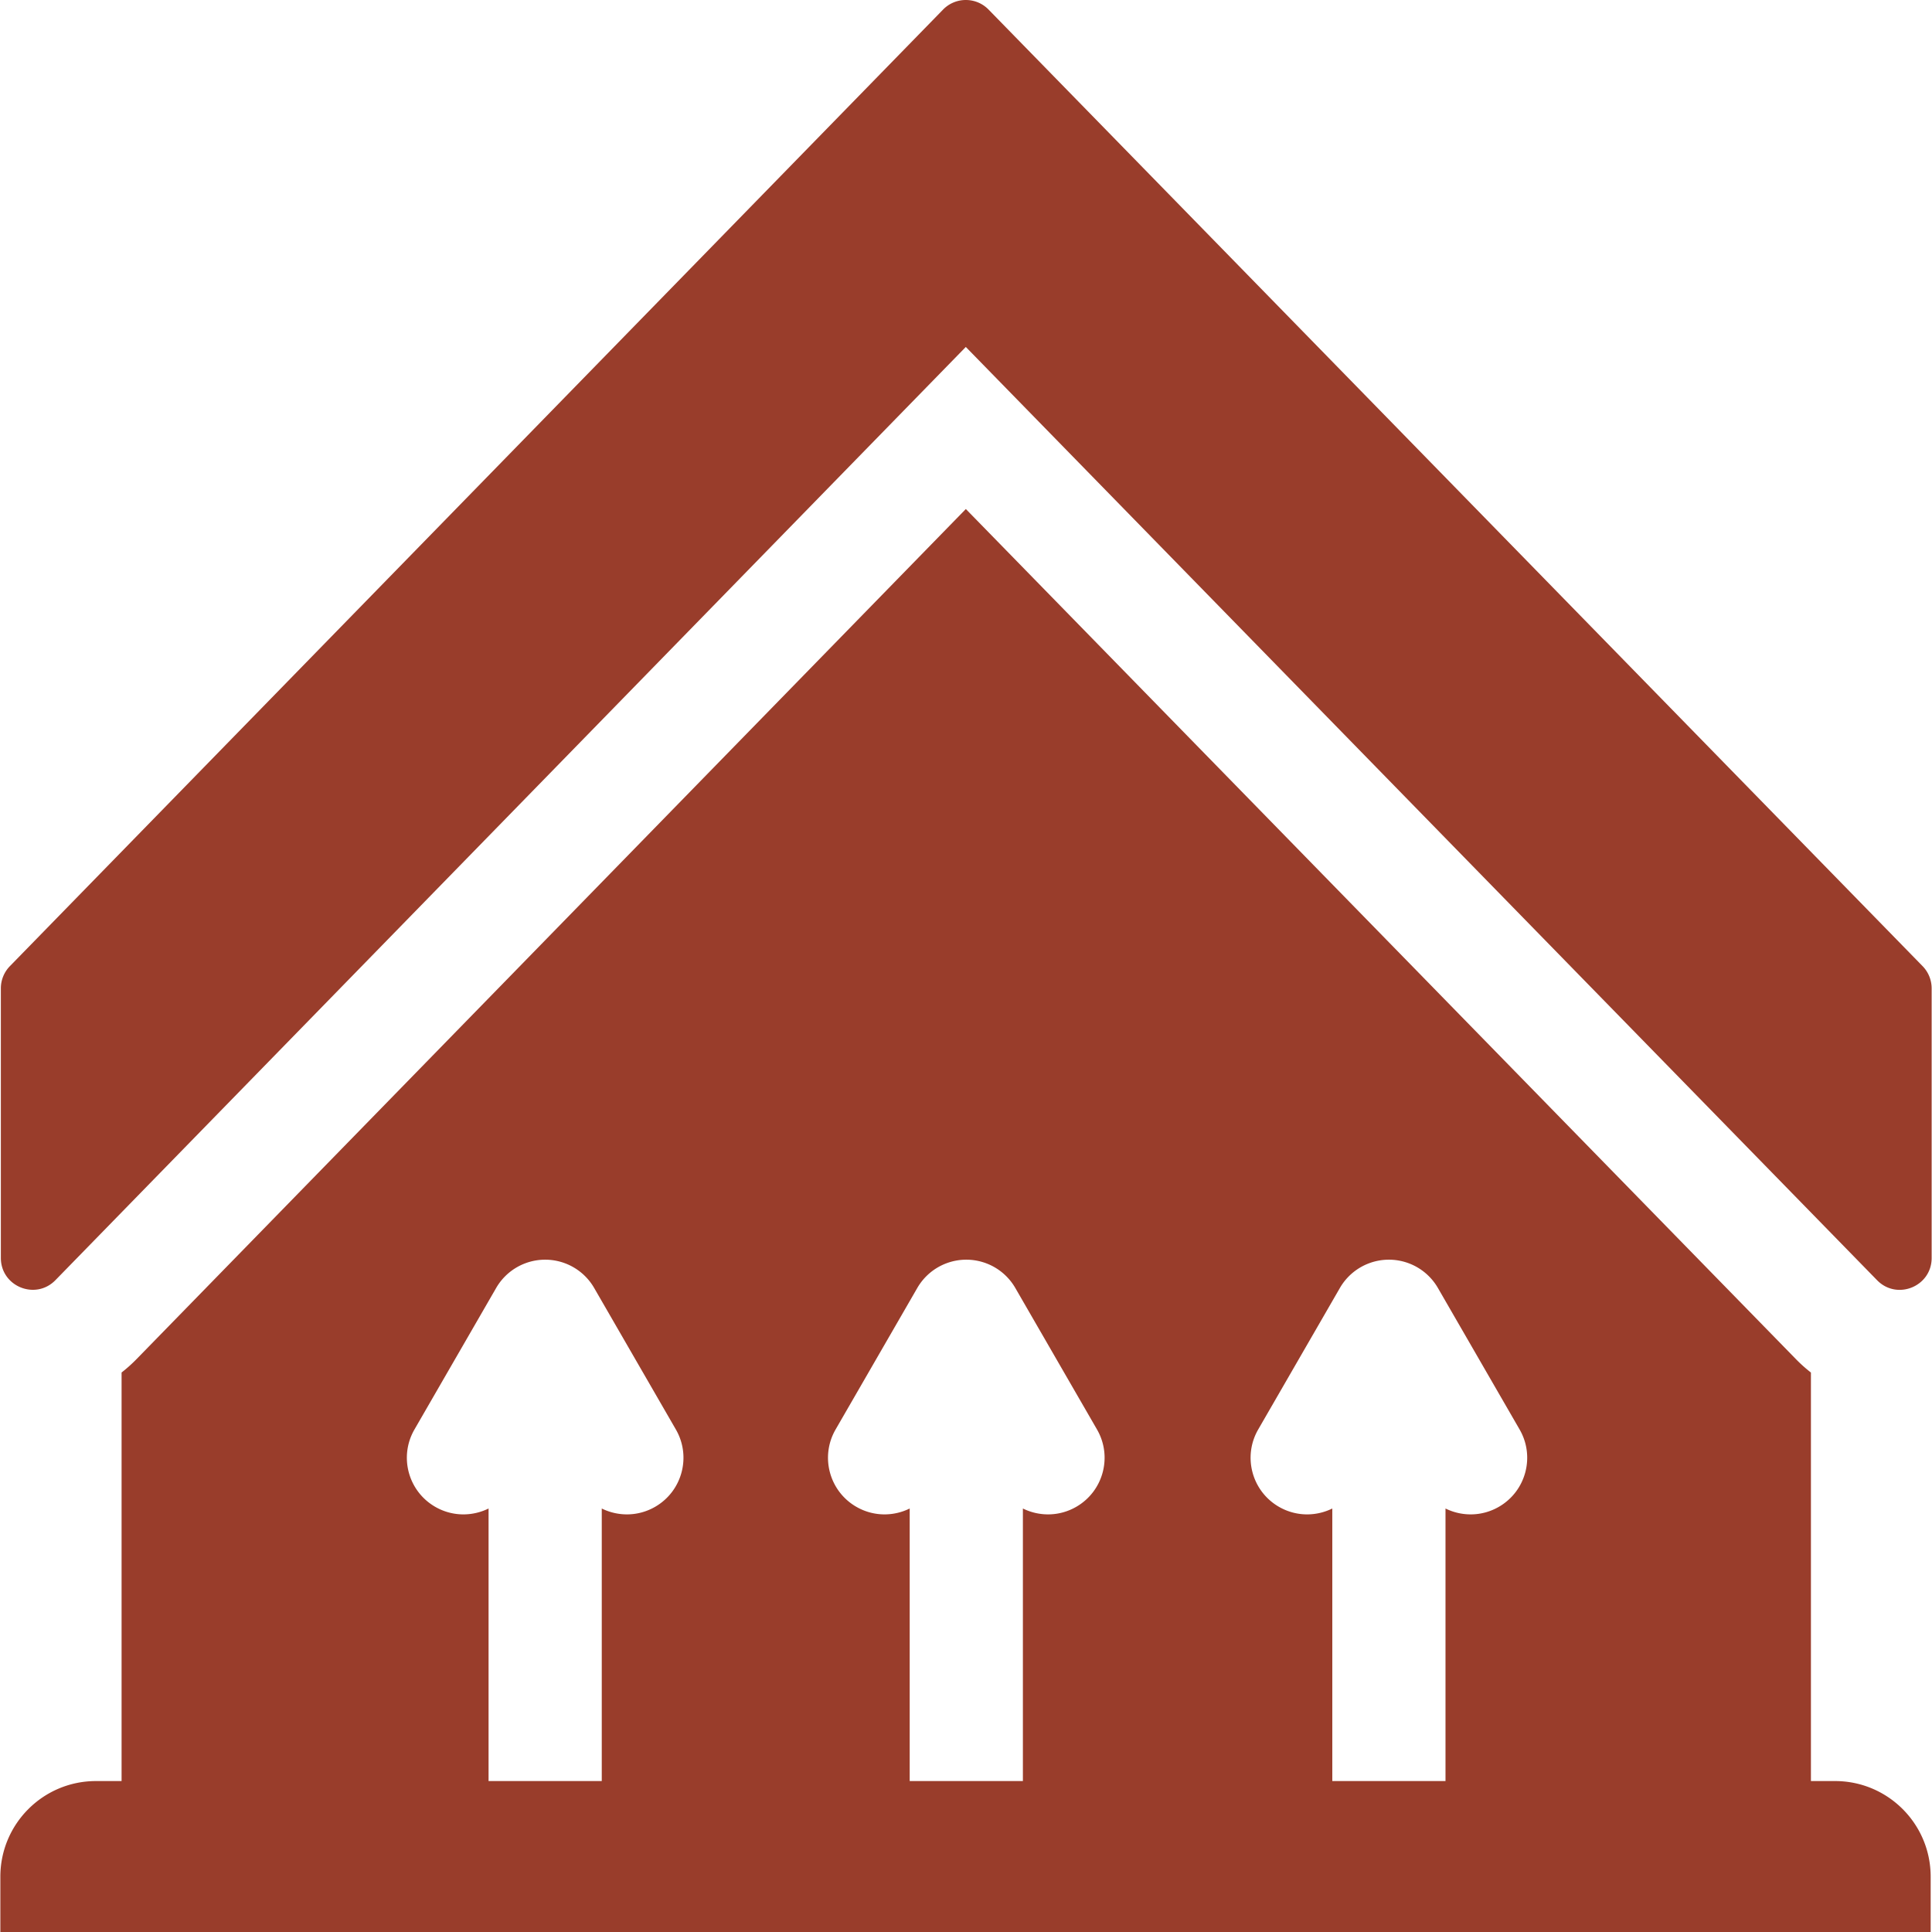<svg xmlns="http://www.w3.org/2000/svg" width="512" height="512" viewBox="0 0 512.028 512.028"><path fill="#993d2b" d="M486.327 472.023h-6.386V363.759a39 39 0 0 1-3.935-3.514L255.972 134.903 36.168 360.22a39 39 0 0 1-3.946 3.526v108.277h-6.78c-14 0-25.348 11.349-25.348 25.349v14.657h511.582v-14.657c-.001-14-11.35-25.349-25.349-25.349m-152.874-93.175 21.65-37.5a14.999 14.999 0 0 1 25.98 0l21.651 37.5c4.142 7.174 1.684 16.349-5.49 20.49-4.509 2.605-9.807 2.597-14.151.453v72.232h-30V399.79a15.1 15.1 0 0 1-6.665 1.56c-2.545 0-5.124-.648-7.486-2.013-7.173-4.141-9.631-13.315-5.489-20.489m-112 0 21.65-37.5a14.999 14.999 0 0 1 25.98 0l21.651 37.5c4.142 7.174 1.684 16.349-5.49 20.49-4.51 2.605-9.807 2.597-14.151.453v72.232h-30V399.79a15.1 15.1 0 0 1-6.665 1.56c-2.545 0-5.124-.648-7.486-2.013-7.173-4.141-9.631-13.315-5.489-20.489m-98.635 22.503c-2.545 0-5.124-.648-7.486-2.013-7.174-4.142-9.632-13.315-5.49-20.49l21.65-37.5a14.999 14.999 0 0 1 25.98 0l21.651 37.5c4.142 7.174 1.684 16.349-5.49 20.49-4.509 2.605-9.807 2.597-14.151.453v72.232h-30V399.79a15.1 15.1 0 0 1-6.664 1.561" data-original="#000000"/><path fill="#993d2b" d="M509.536 256.053 261.998 2.541c-3.309-3.389-8.761-3.388-12.068.003L2.623 256.053a8.43 8.43 0 0 0-2.396 5.888v71.442c0 7.562 9.186 11.301 14.467 5.888l241.268-247.32 241.509 247.336c5.282 5.409 14.464 1.67 14.464-5.891v-71.454a8.43 8.43 0 0 0-2.399-5.889" data-original="#000000"/></svg>